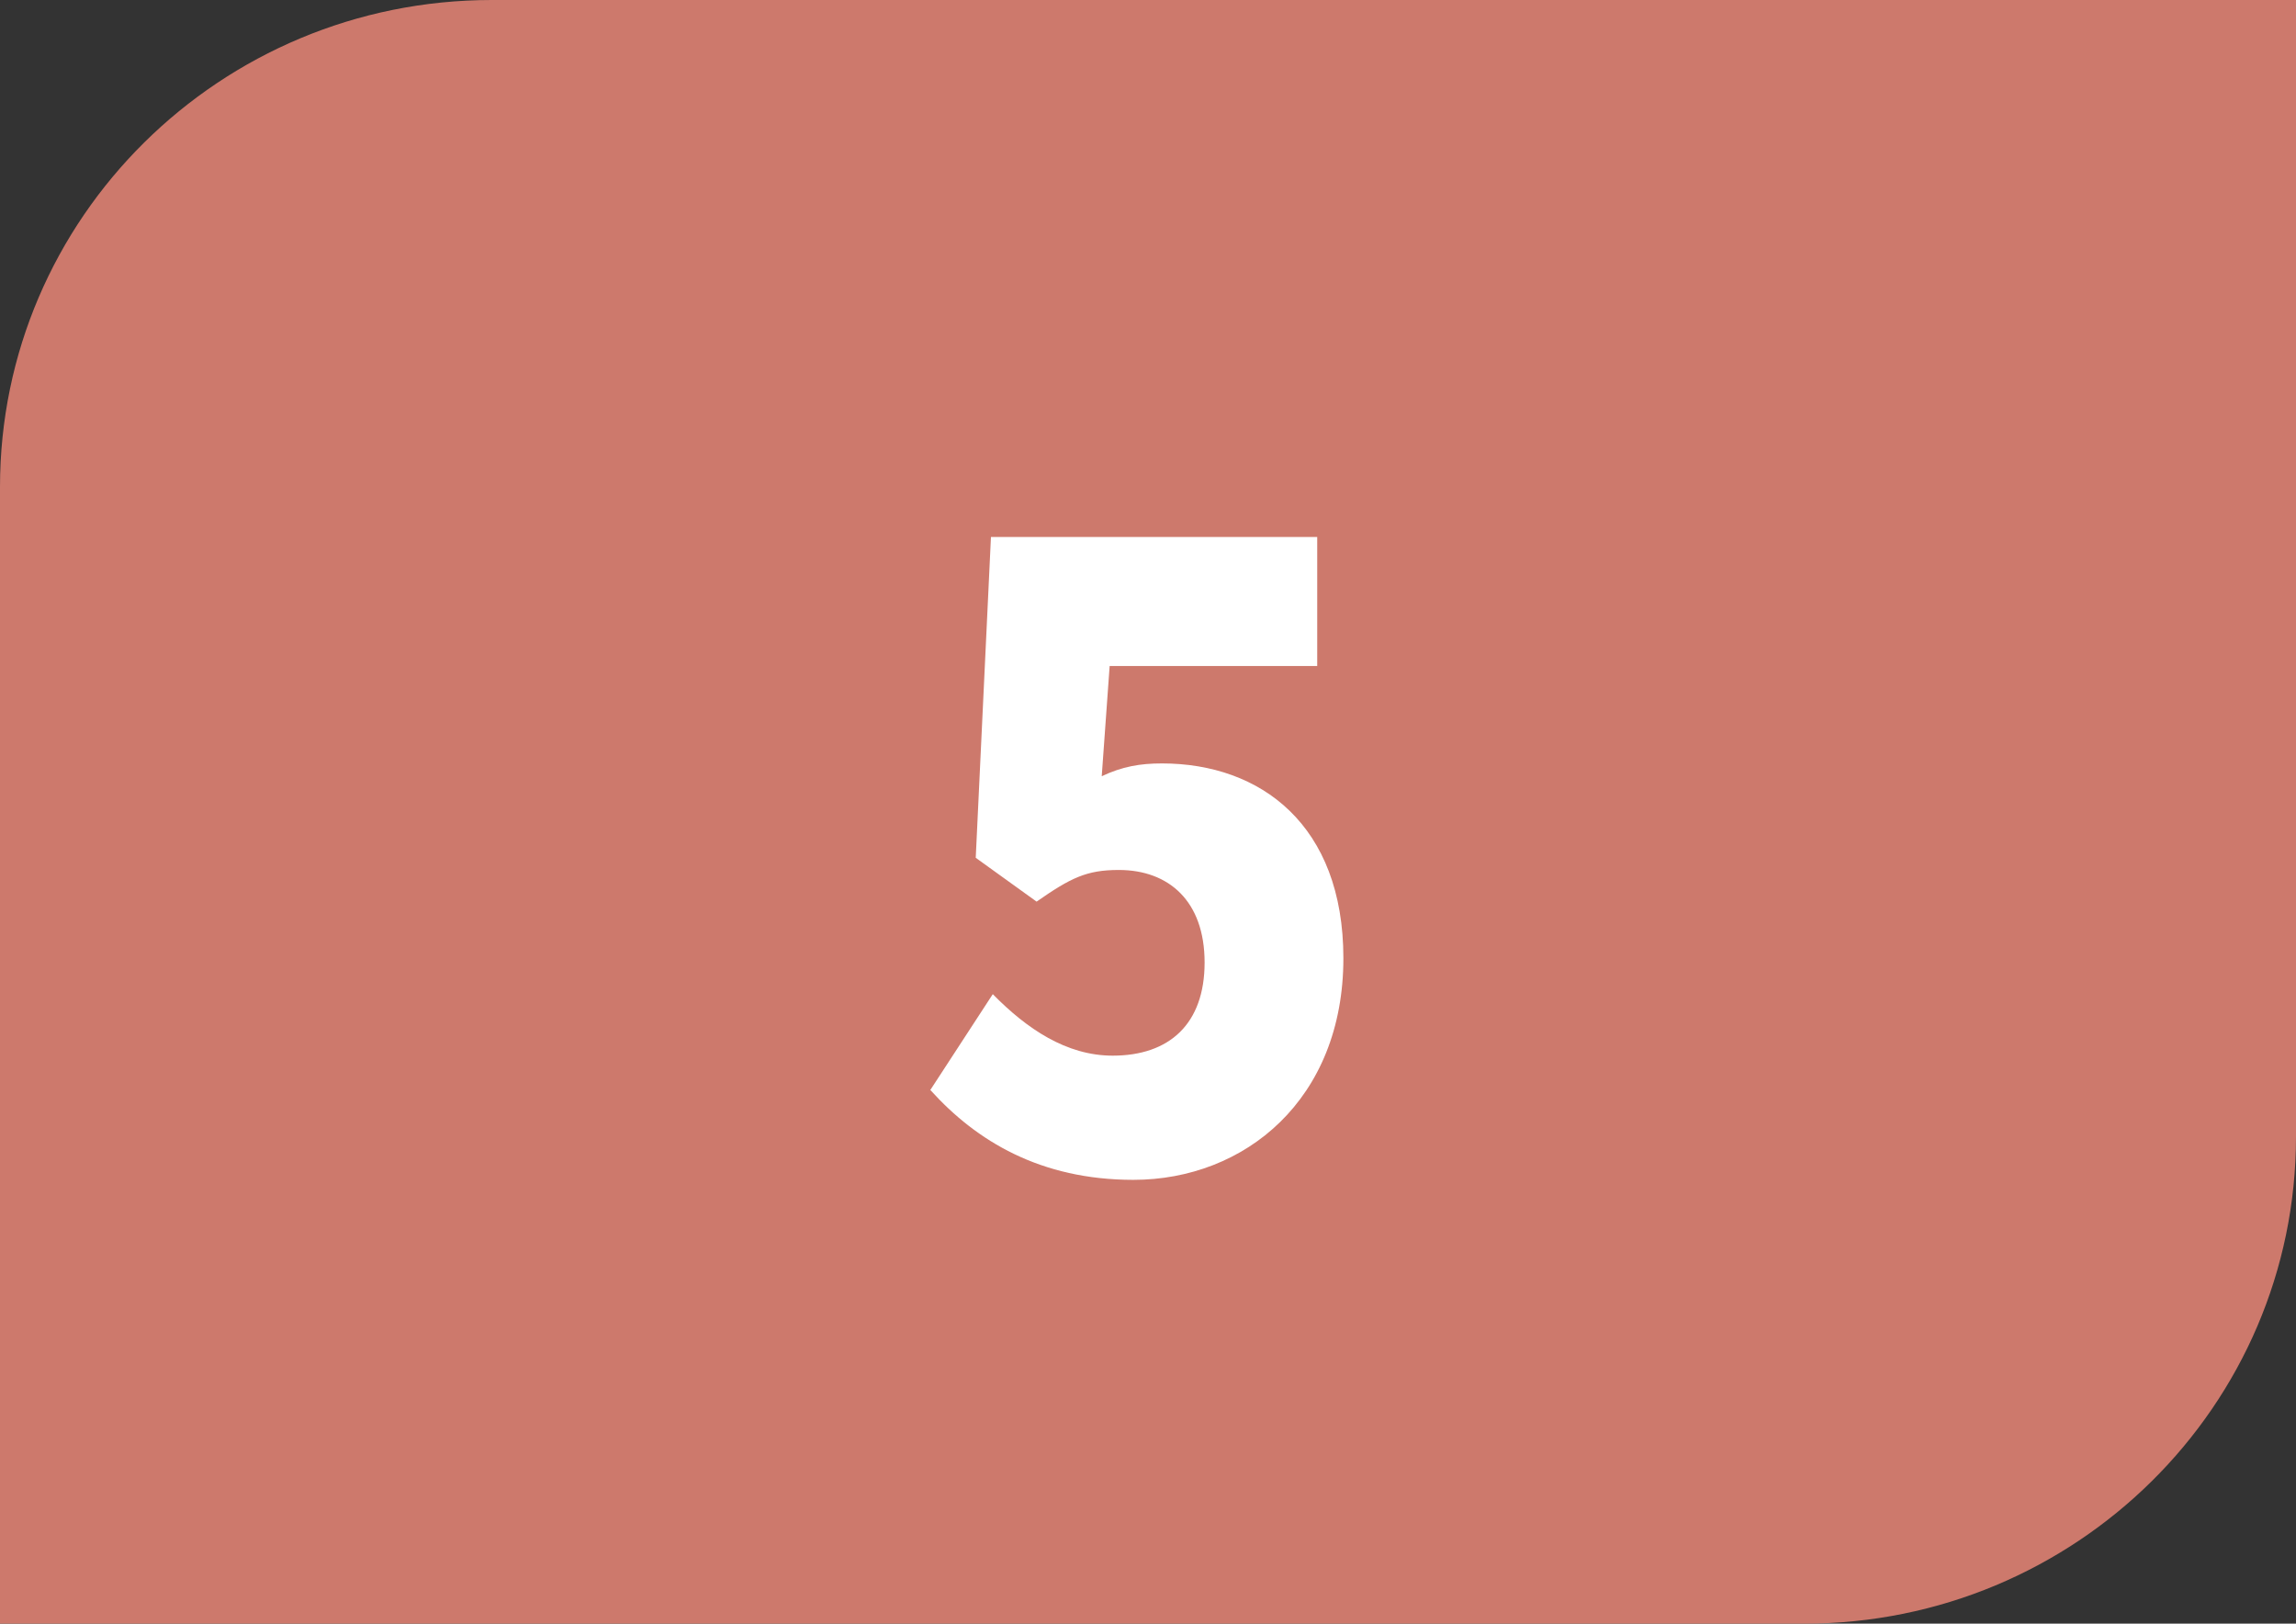 <?xml version="1.0" encoding="UTF-8"?>
<svg id="Calque_2" xmlns="http://www.w3.org/2000/svg" viewBox="0 0 37.72 26.67">
  <rect x="0" y="0" width="37.72" height="26.67" fill="#333333" stroke="none"/>
  <defs>
    <style>
      .cls-1 {
        fill: #fff;
      }

      .cls-2 {
        fill: #cd796c;
      }
    </style>
  </defs>
  <g id="Calque_1-2" data-name="Calque_1">
    <g>
      <path class="cls-2" d="M37.72,18.67V0H8.08C3.62,0,0,3.58,0,8v18.67h29.64c4.46,0,8.08-3.58,8.08-8"/>
      <path class="cls-1" d="M15.28,17.91l1.03-1.58c.56.57,1.21,1.01,1.97,1.01.93,0,1.51-.52,1.51-1.53s-.59-1.52-1.41-1.52c-.53,0-.79.13-1.35.52l-1-.72.25-5.27h5.36v2.12h-3.41l-.13,1.81c.34-.16.63-.21.99-.21,1.62,0,2.98,1.01,2.98,3.2,0,2.32-1.62,3.64-3.45,3.64-1.53,0-2.58-.64-3.33-1.47"/>
    </g>
  </g>
</svg>